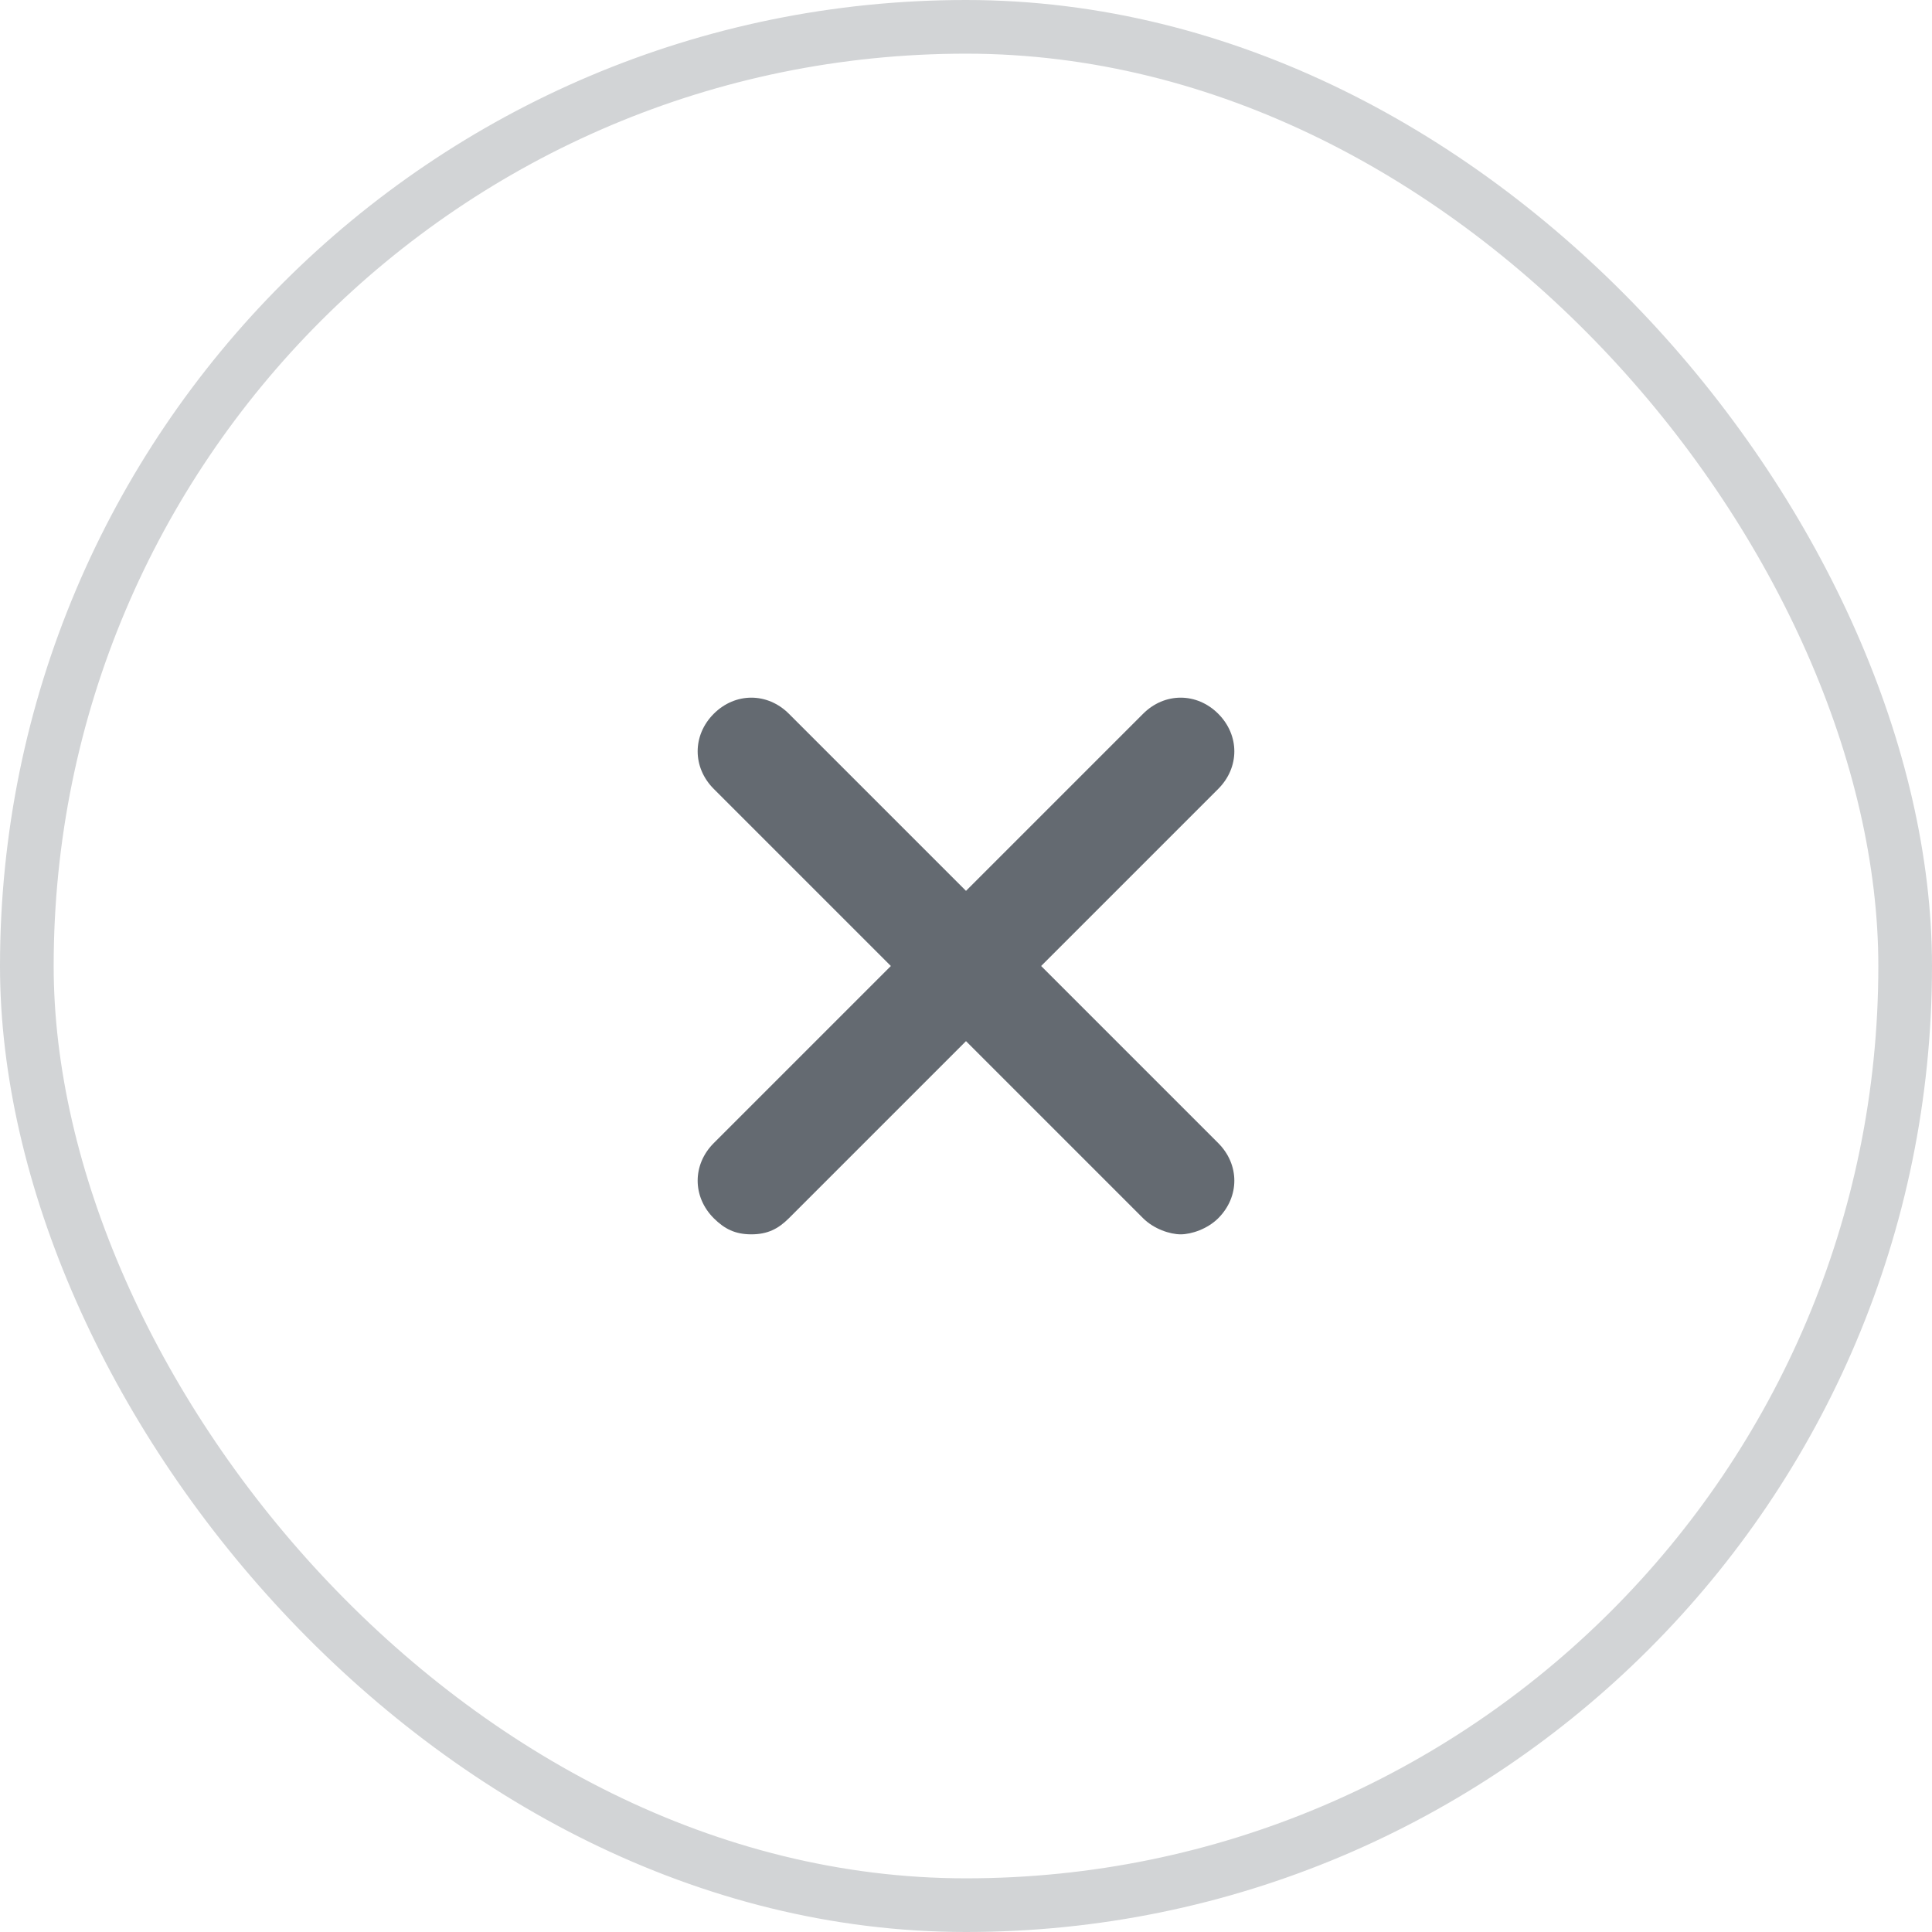 <svg width="36" height="36" viewBox="0 0 36 36" fill="none" xmlns="http://www.w3.org/2000/svg">
<path d="M19.4 18L22.7 14.7C23.1 14.3 23.1 13.7 22.7 13.3C22.3 12.9 21.7 12.9 21.3 13.3L18 16.6L14.7 13.3C14.3 12.9 13.7 12.9 13.3 13.3C12.9 13.7 12.9 14.3 13.3 14.7L16.6 18L13.3 21.3C12.9 21.7 12.9 22.3 13.3 22.7C13.5 22.9 13.7 23 14 23C14.3 23 14.5 22.9 14.7 22.7L18 19.4L21.3 22.7C21.5 22.9 21.8 23 22 23C22.2 23 22.5 22.9 22.7 22.7C23.1 22.3 23.1 21.7 22.7 21.3L19.4 18Z" fill="#646A71"/>
<rect x="0.5" y="0.5" width="35" height="35" rx="17.5" stroke="#D2D4D6"/>
</svg>
